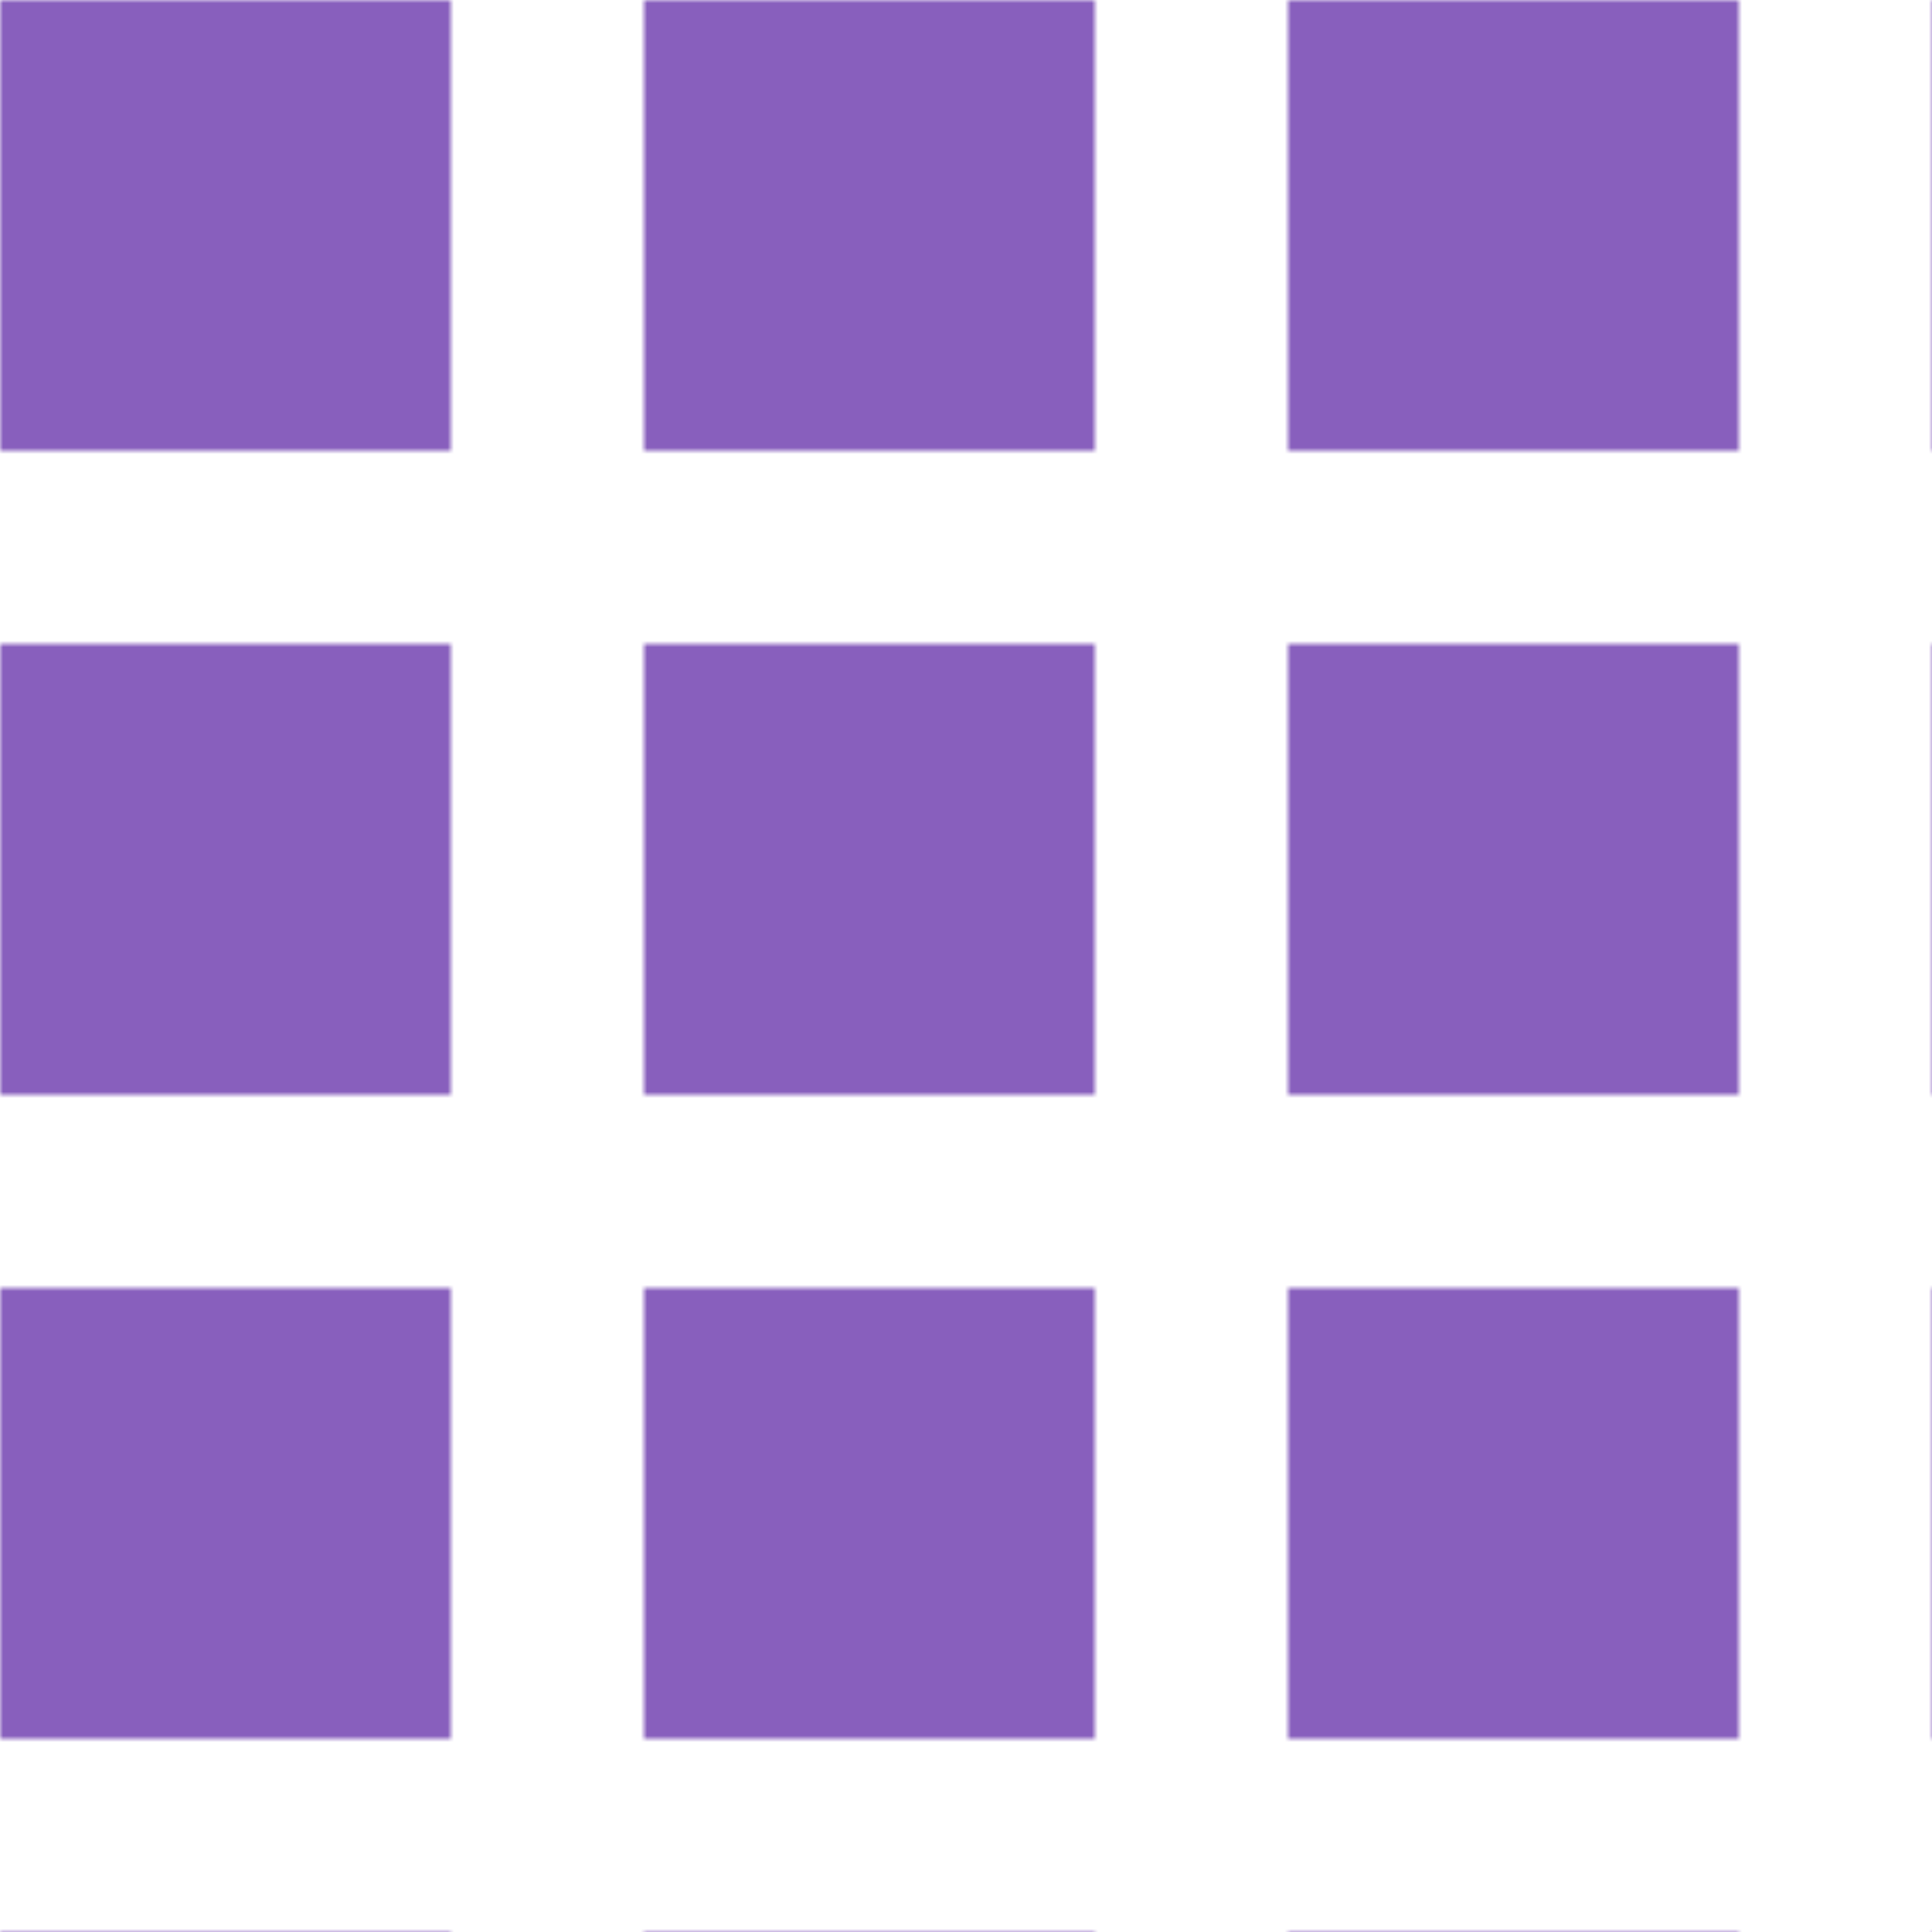 <svg version="2.0" xmlns="http://www.w3.org/2000/svg" preserveAspectRatio="xMinYMin meet" viewBox="0 0 300 300"><defs><pattern id="tid1206-background" x="0" y="0" width="100" height="100" patternUnits="userSpaceOnUse" ><rect class="tid1206-pattern-background" x="0" y="0" width="70" height="70" /></pattern></defs><style>.tid1206-pattern-background { fill: #885FBD } </style><rect x="0" y="0" width="100%" height="100%" fill="url(#tid1206-background)" /></svg>